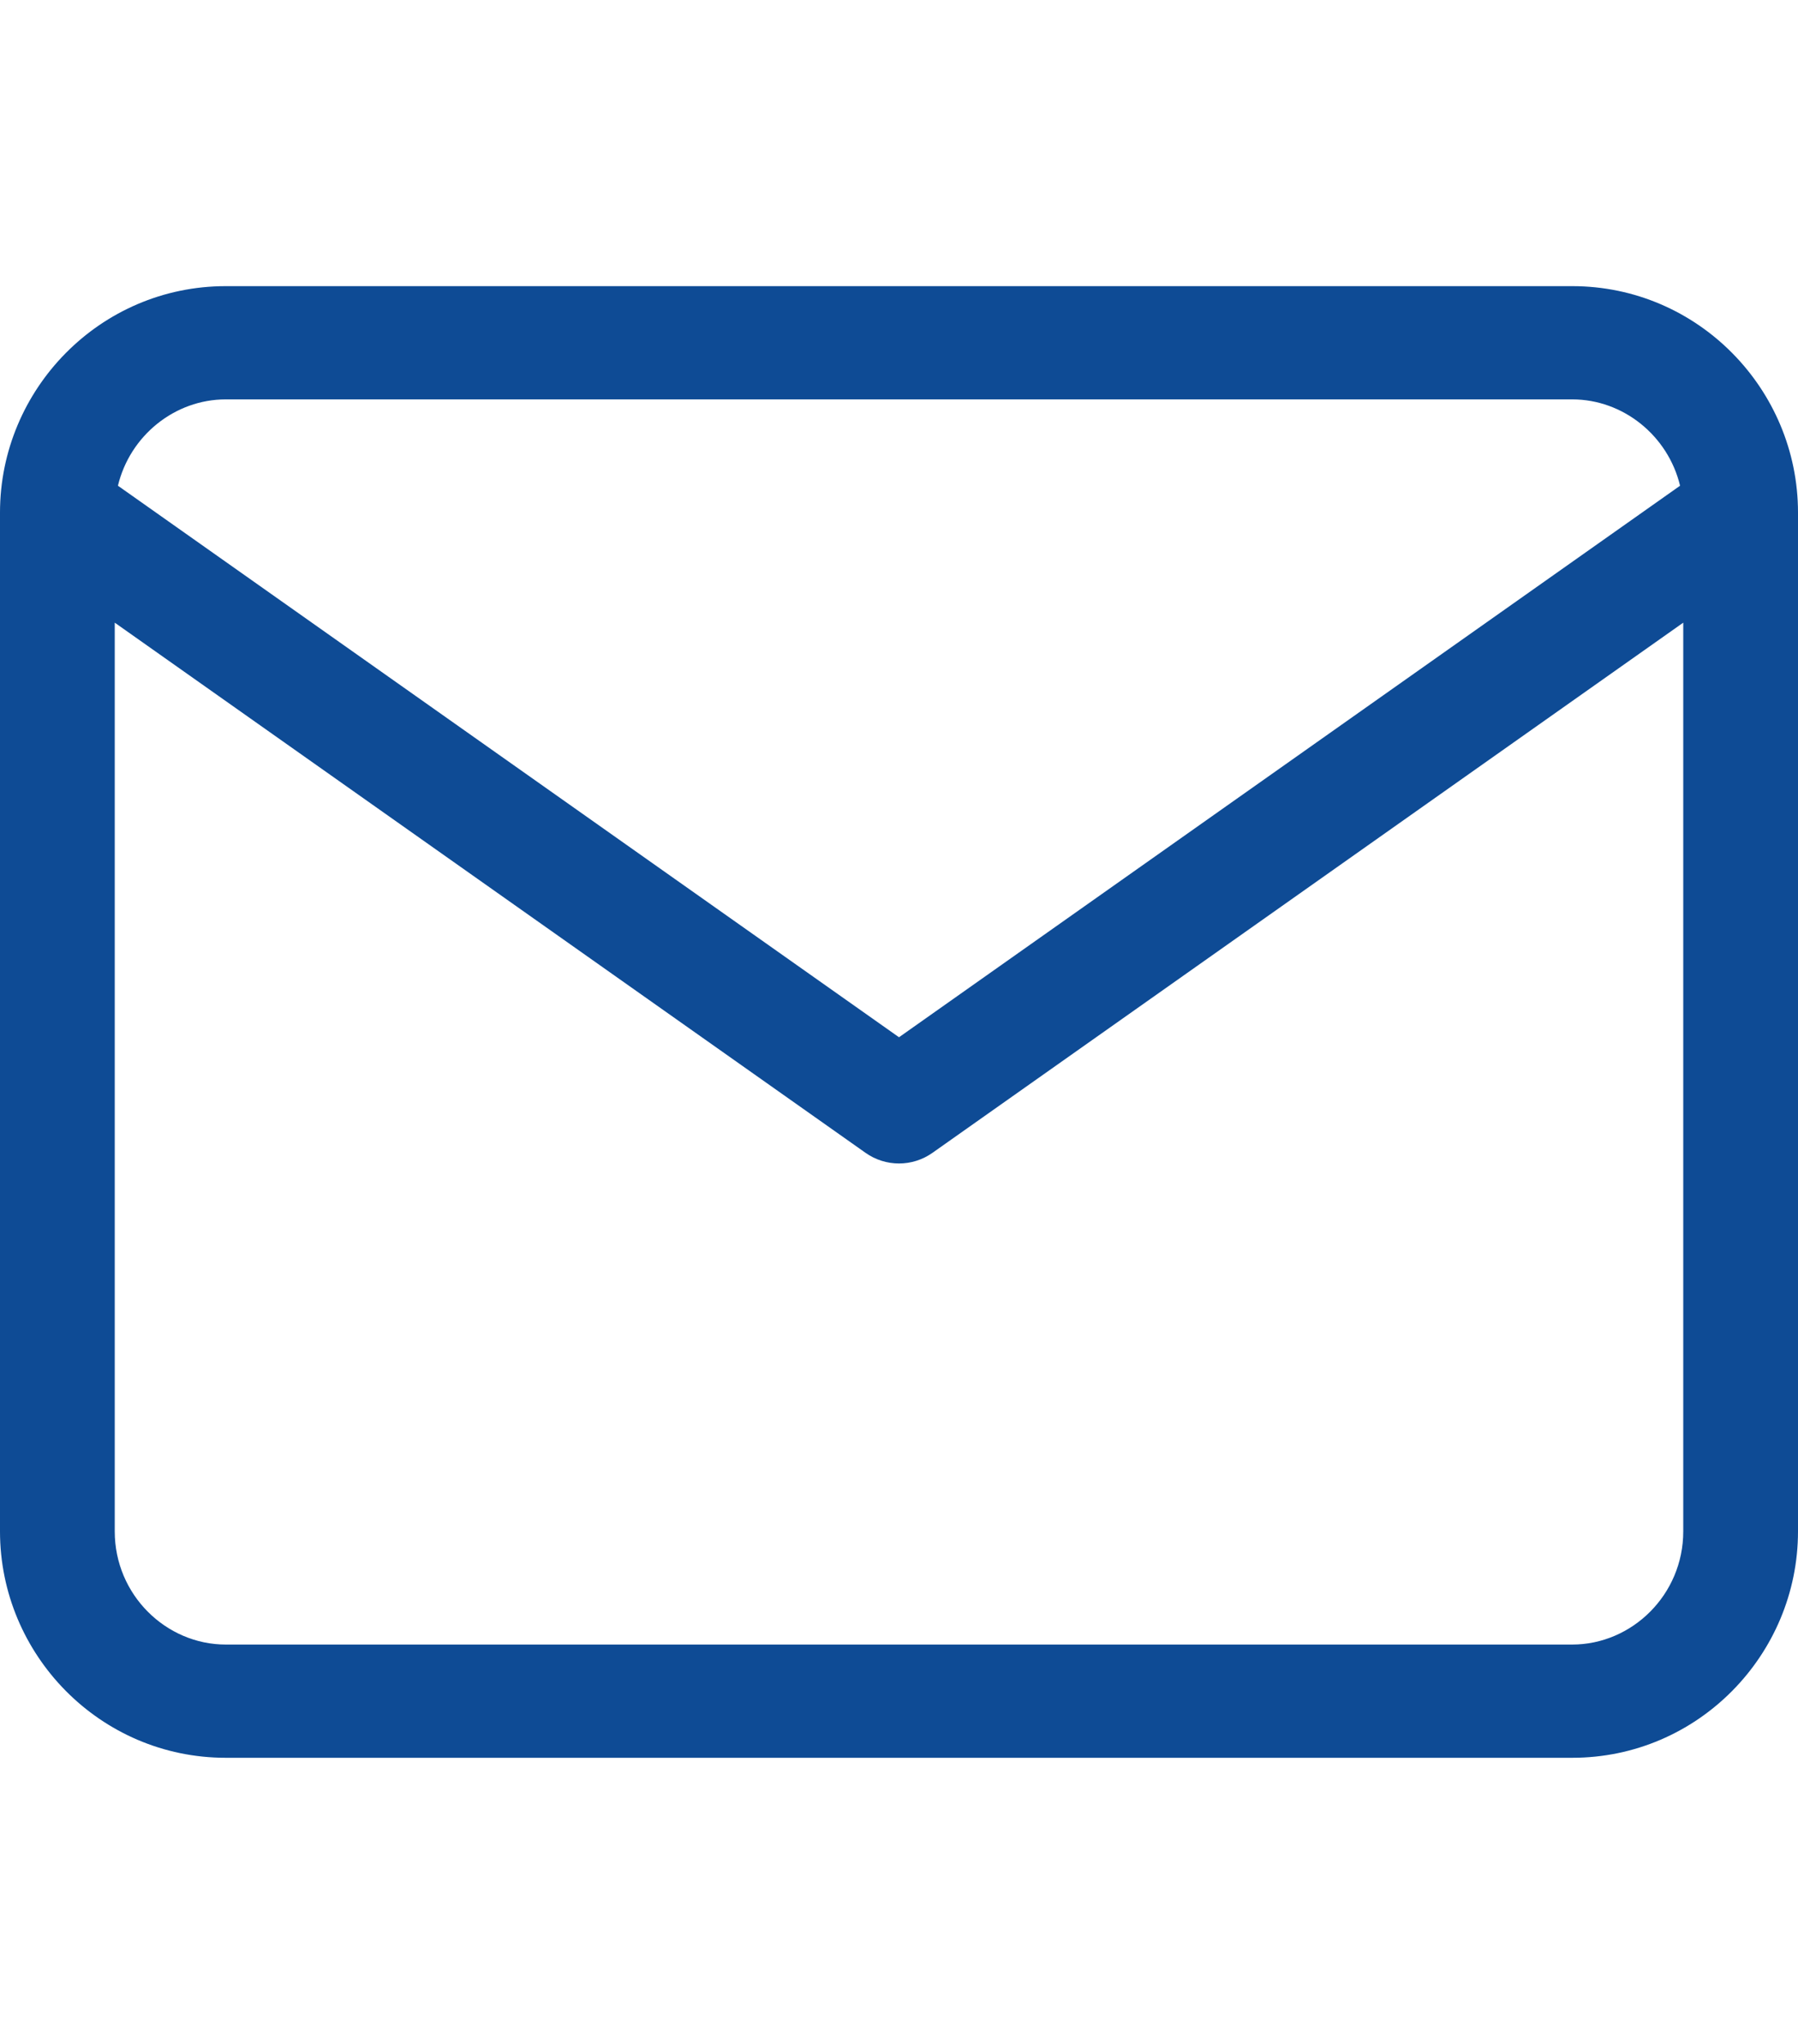 <svg width="22" height="25" viewBox="0 0 22 25" fill="none" xmlns="http://www.w3.org/2000/svg">
<path fill-rule="evenodd" clip-rule="evenodd" d="M1.443 5.941L11 12.687L20.557 5.941C20.41 5.329 19.861 4.885 19.238 4.885H2.762C2.138 4.885 1.59 5.329 1.443 5.941ZM20.596 7.616L11.409 14.101C11.164 14.274 10.836 14.274 10.591 14.101L1.404 7.616V18.731C1.404 19.506 2.031 20.115 2.762 20.115H19.238C19.968 20.115 20.596 19.506 20.596 18.731V7.616ZM0 6.269C0 4.759 1.226 3.5 2.762 3.5H19.238C20.774 3.5 22 4.759 22 6.269V18.731C22 20.241 20.774 21.5 19.238 21.5H2.762C1.226 21.5 0 20.241 0 18.731V6.269Z" fill="#0E4B95"/>
</svg>
